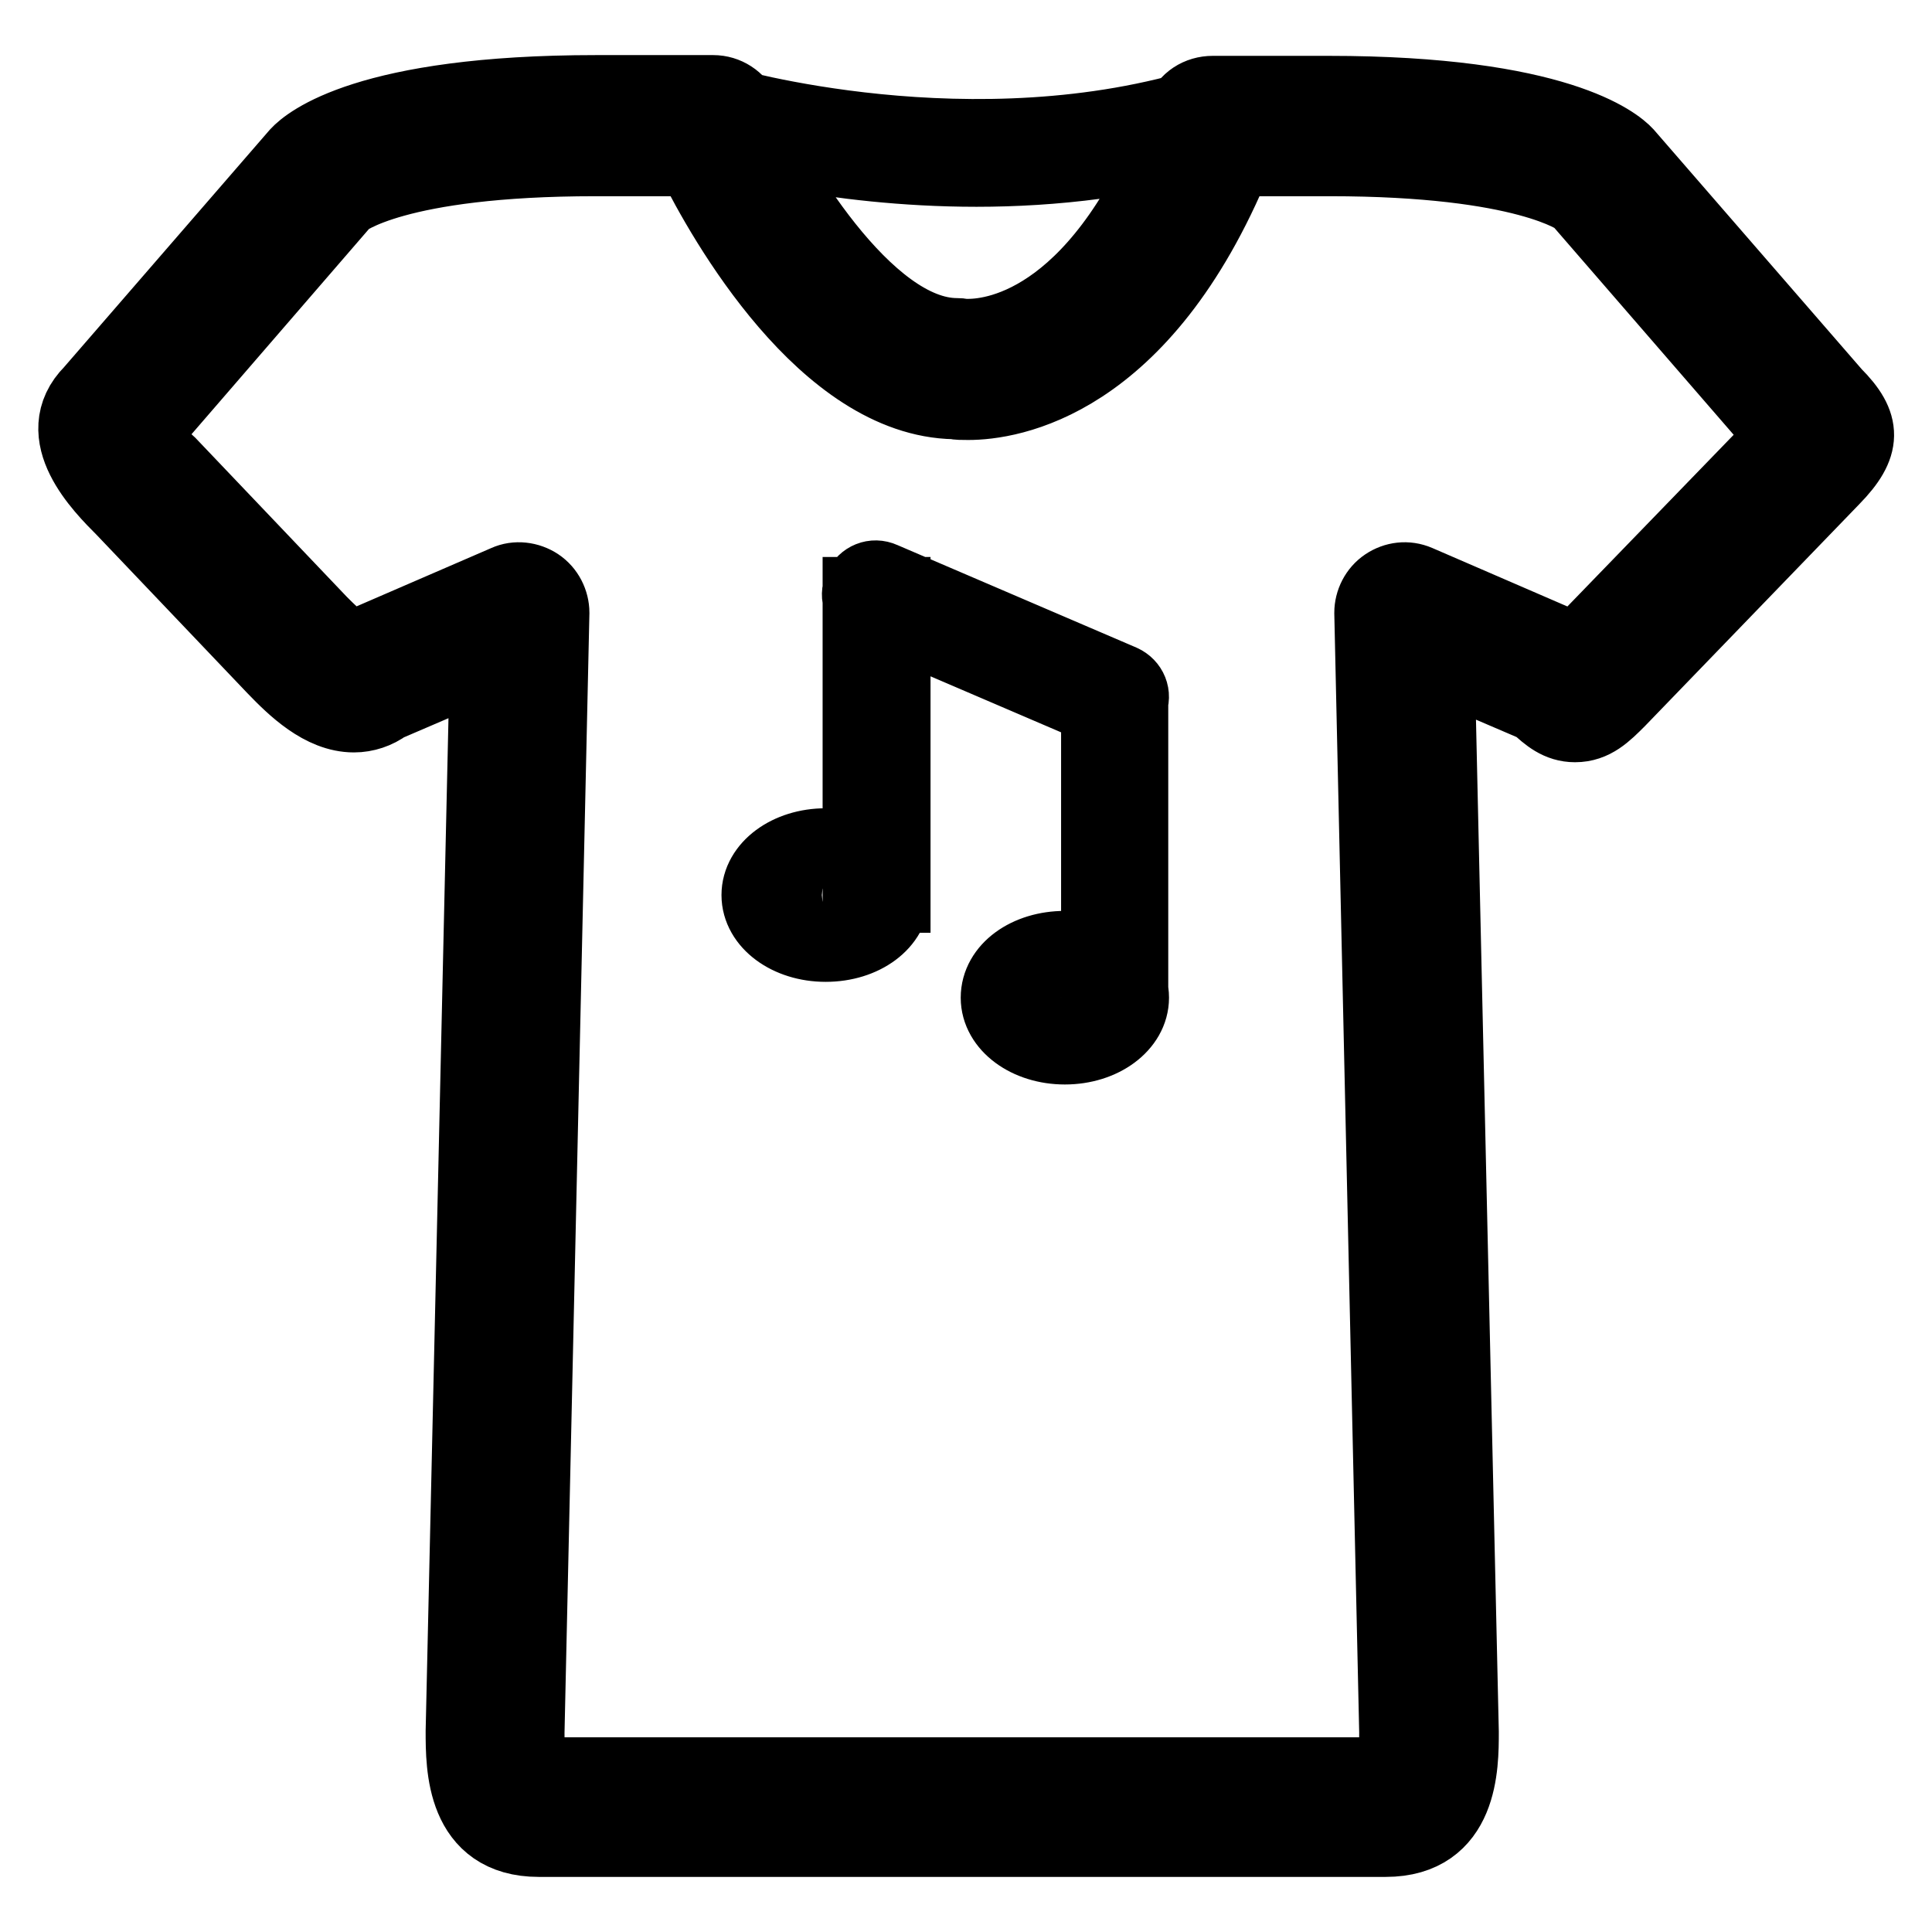 <?xml version="1.0" encoding="utf-8"?>
<!-- Svg Vector Icons : http://www.onlinewebfonts.com/icon -->
<!DOCTYPE svg PUBLIC "-//W3C//DTD SVG 1.1//EN" "http://www.w3.org/Graphics/SVG/1.1/DTD/svg11.dtd">
<svg version="1.1" xmlns="http://www.w3.org/2000/svg" xmlns:xlink="http://www.w3.org/1999/xlink" x="0px" y="0px" viewBox="0 0 256 256" enable-background="new 0 0 256 256" xml:space="preserve">
<g> <path stroke-width="10" fill-opacity="0" stroke="#000000"  d="M183.6,243.7H71.4c-10,0-10-9.6-10-14.3l3.2-141.9l-13.5,5.8c-1.2,0.9-2.7,1.4-4.2,1.4 c-4.2,0-7.9-3.6-10.5-6.3l-20-21c-2.9-2.9-9.8-9.8-4.2-15.4l27.3-31.5c1.3-1.4,9.1-8.2,39.5-8.2h15.5c1.7,0,3.2,1,3.9,2.5 c3.8,8.3,16.2,29.7,28.4,29.7c0.2,0,0.5,0,0.7,0.1c0,0,0.3,0,0.8,0c4,0,18-2.1,28.4-29.5c0.6-1.7,2.2-2.7,4-2.7H176 c30.4,0,38.2,6.8,39.4,8.1L243,52.3c4,4,4,6.7-0.2,11l-28.4,29.4c-1.8,1.8-3.3,3.3-5.7,3.3c-2.1,0-3.5-1.2-5-2.6l-13.3-5.7 l3.2,141.8C193.6,234,193.6,243.7,183.6,243.7z M70.4,235.1c0,0,0.3,0.1,0.9,0.1h112.2c0.6,0,0.9-0.1,1-0.1 c0.6-0.7,0.6-4.3,0.6-5.6l-3.3-148.3c0-1.4,0.7-2.8,1.9-3.6c1.2-0.8,2.7-1,4.1-0.4l20.1,8.7c0.3,0.1,0.6,0.3,0.9,0.5l27.7-28.6 l-27.3-31.5c0,0,0,0,0,0c-0.1,0-6.8-5.3-33-5.3h-12.6c-12.3,29.9-30,32.3-35.3,32.3c-0.8,0-1.4,0-1.8-0.1 c-17.1-0.3-30.5-23.9-34.6-32.2H78.9c-26.7,0-33.2,5.5-33.3,5.5l-26.8,31c0.7,1.2,2.7,3.3,3.6,4.1l20,21c0.8,0.8,2.9,2.9,4.1,3.6 c0.2-0.1,0.4-0.2,0.5-0.3l20.1-8.7c1.3-0.6,2.9-0.4,4.1,0.4c1.2,0.8,1.9,2.2,1.9,3.6l-3.3,148.4C69.8,230.7,69.8,234.3,70.4,235.1 C70.4,235.1,70.4,235.1,70.4,235.1z M129.4,22.4c-19.4,0-34.2-4.4-35.2-4.6l1.2-4.1c0.3,0.1,33.6,9.9,65,0l1.3,4.1 C150.7,21.2,139.4,22.4,129.4,22.4z M109.4,125.1c-4.9,0-8.8-2.9-8.8-6.5s3.9-6.5,8.8-6.5c4.9,0,8.8,2.9,8.8,6.5 S114.4,125.1,109.4,125.1z M109.4,116.3c-2.8,0-4.5,1.3-4.5,2.3s1.8,2.3,4.5,2.3c2.8,0,4.5-1.3,4.5-2.3S112.2,116.3,109.4,116.3z  M114,78.8h4.3v39.8H114V78.8z M141.1,138.7c-4.9,0-8.8-2.9-8.8-6.5c0-3.7,3.9-6.5,8.8-6.5c4.9,0,8.8,2.9,8.8,6.5 C149.9,135.8,146,138.7,141.1,138.7z M141.1,129.9c-2.8,0-4.5,1.3-4.5,2.3c0,0.9,1.8,2.3,4.5,2.3c2.8,0,4.5-1.3,4.5-2.3 S143.8,129.9,141.1,129.9z M147.7,134.3c-1.2,0-2.1-1-2.1-2.1V92.4c0-1.2,1-2.1,2.1-2.1s2.1,1,2.1,2.1v39.8 C149.9,133.3,148.9,134.3,147.7,134.3z M147.7,94.5c-0.3,0-0.6-0.1-0.8-0.2l-31.7-13.6c-1.1-0.5-1.6-1.7-1.1-2.8 c0.5-1.1,1.7-1.6,2.8-1.1l31.7,13.6c1.1,0.5,1.6,1.7,1.1,2.8C149.4,94,148.6,94.5,147.7,94.5z"/></g>
</svg>